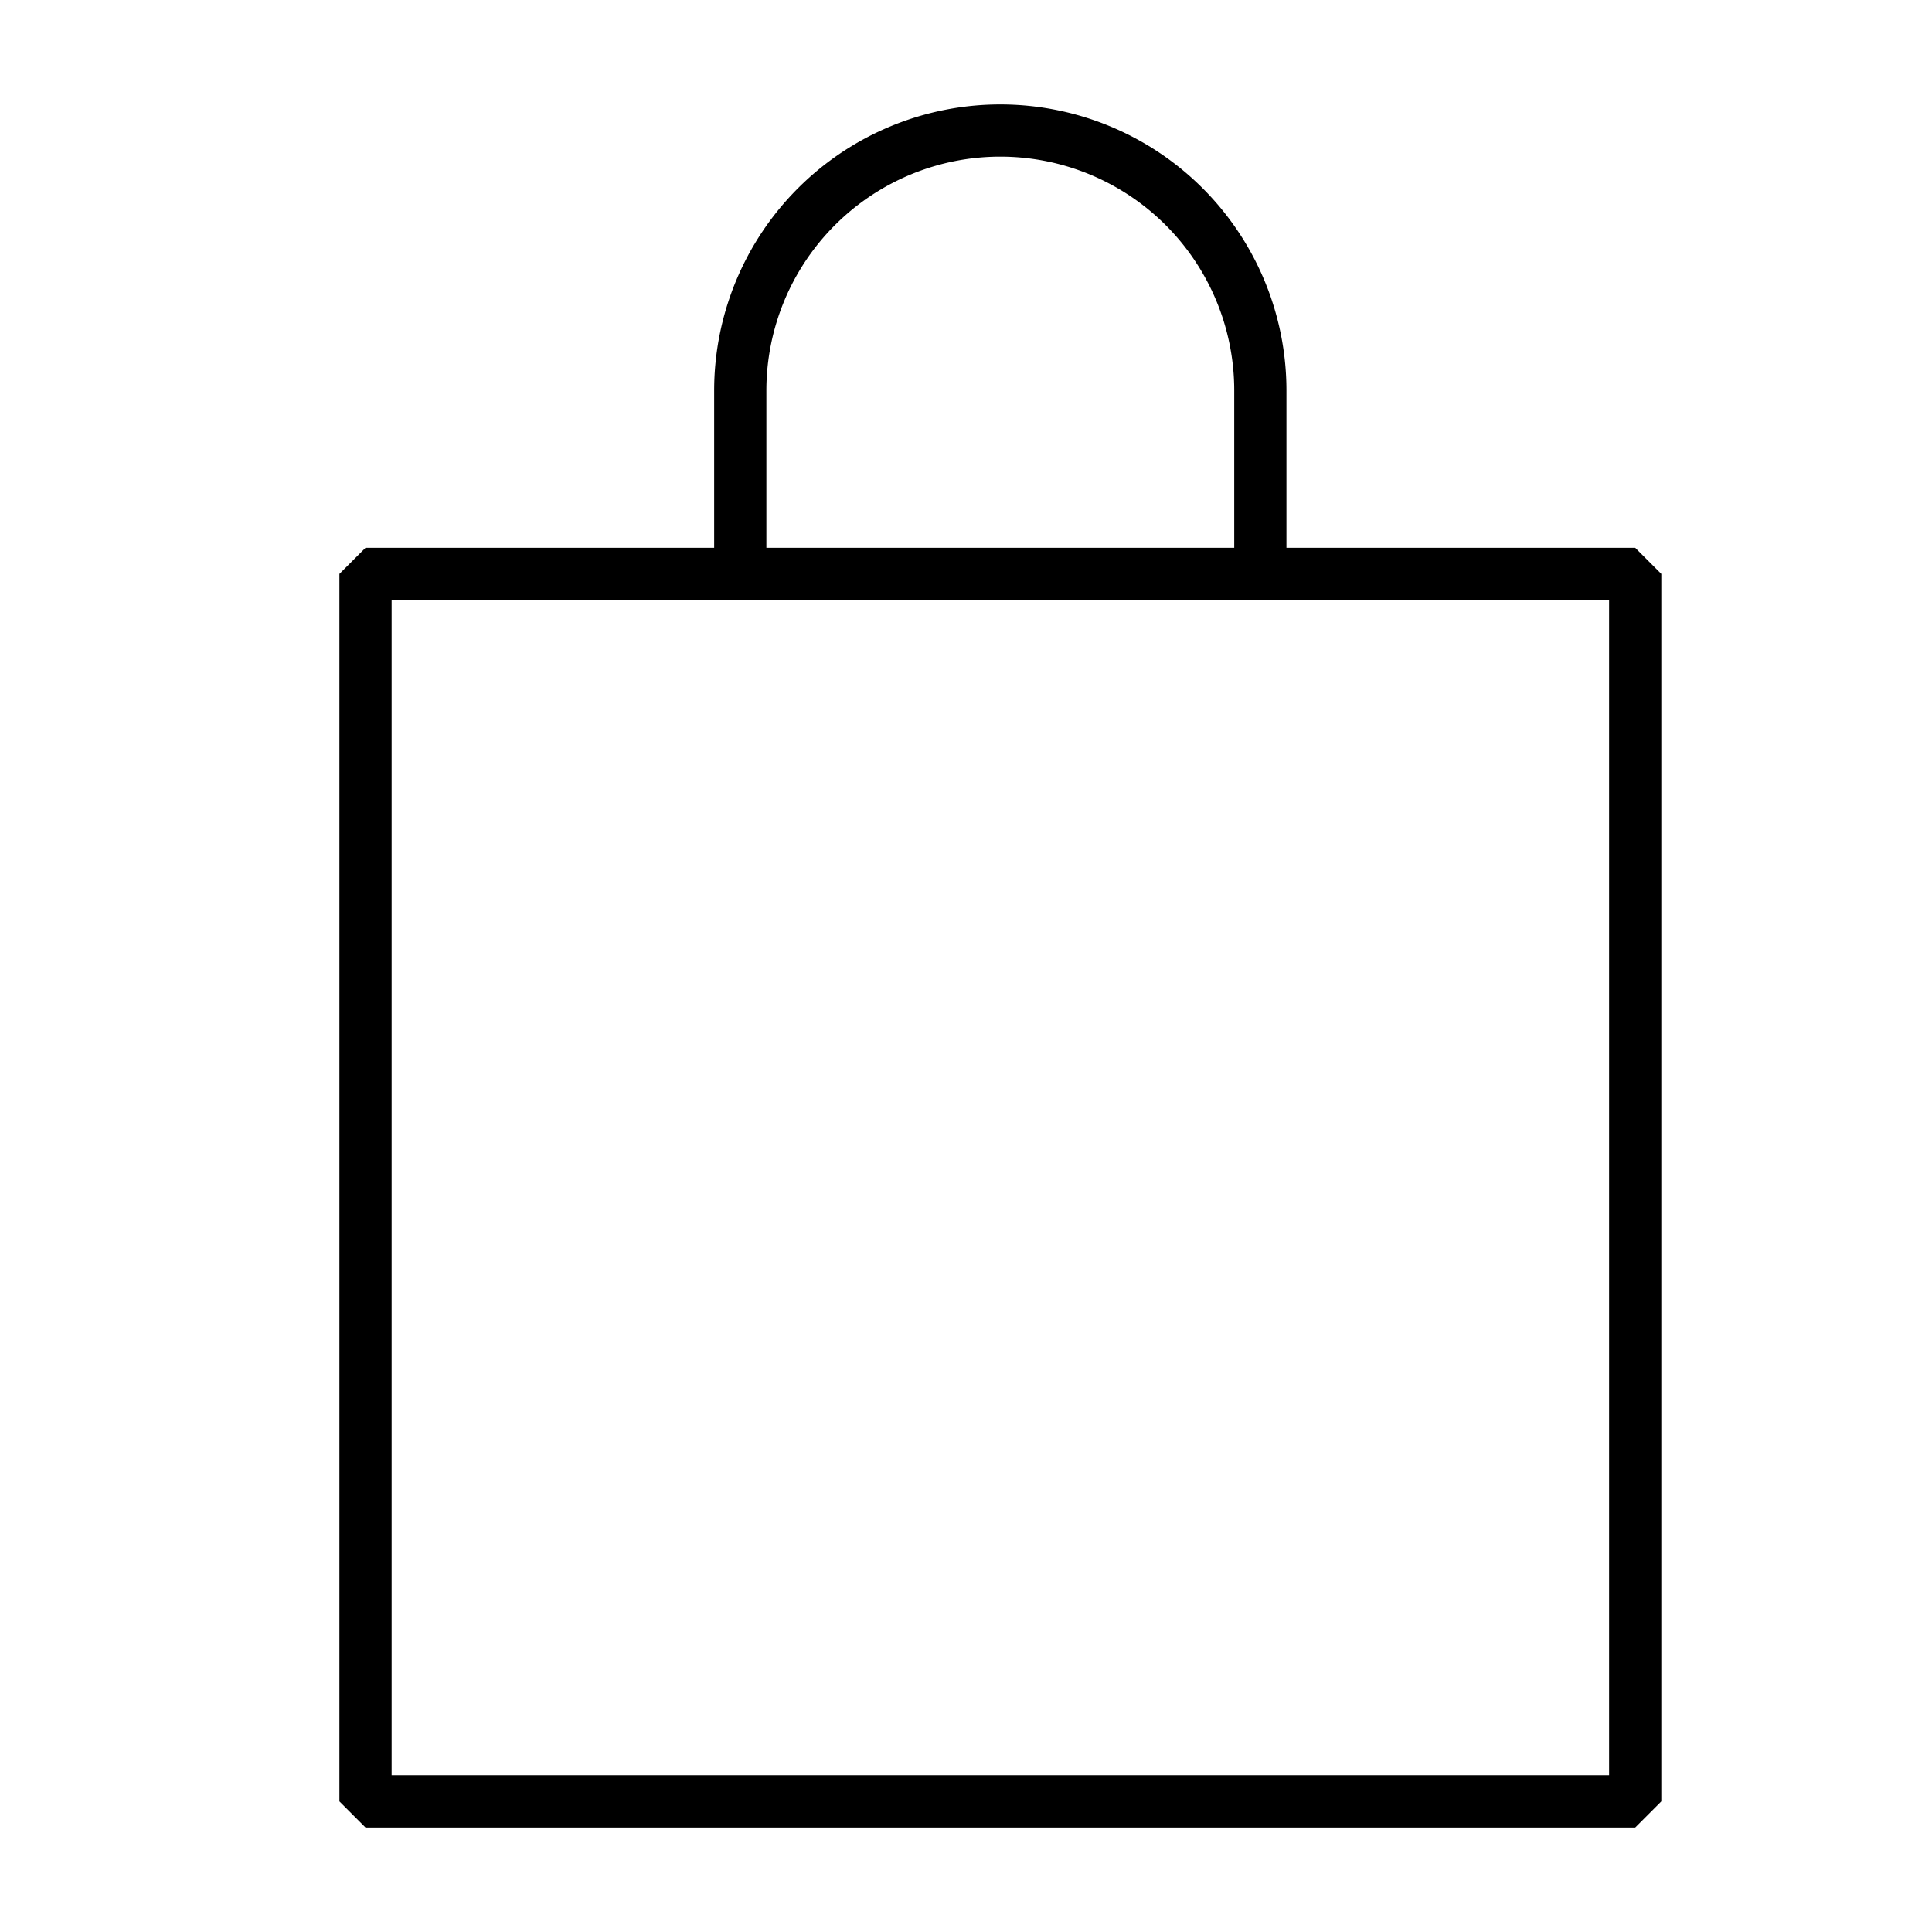 <svg xmlns="http://www.w3.org/2000/svg" xmlns:xlink="http://www.w3.org/1999/xlink" width="37" height="37" viewBox="0 0 37 37">
  <defs>
    <clipPath id="clip-icon-menu-exclusives">
      <rect width="37" height="37"/>
    </clipPath>
  </defs>
  <g id="icon-menu-exclusives" clip-path="url(#clip-icon-menu-exclusives)">
    <g id="shop" transform="translate(-413.564 -239.737)">
      <rect id="Rectangle_158" data-name="Rectangle 158" width="24.316" height="23.509" transform="translate(420.564 250.728)" fill="none" stroke="#000" stroke-linejoin="bevel" stroke-width="1"/>
      <path id="Path_53" data-name="Path 53" d="M438.978,250.785v-3.568a4.98,4.98,0,1,0-9.96,0v3.568" transform="translate(-1.277)" fill="none" stroke="#000" stroke-linejoin="bevel" stroke-width="1"/>
    </g>
  </g>
</svg>
